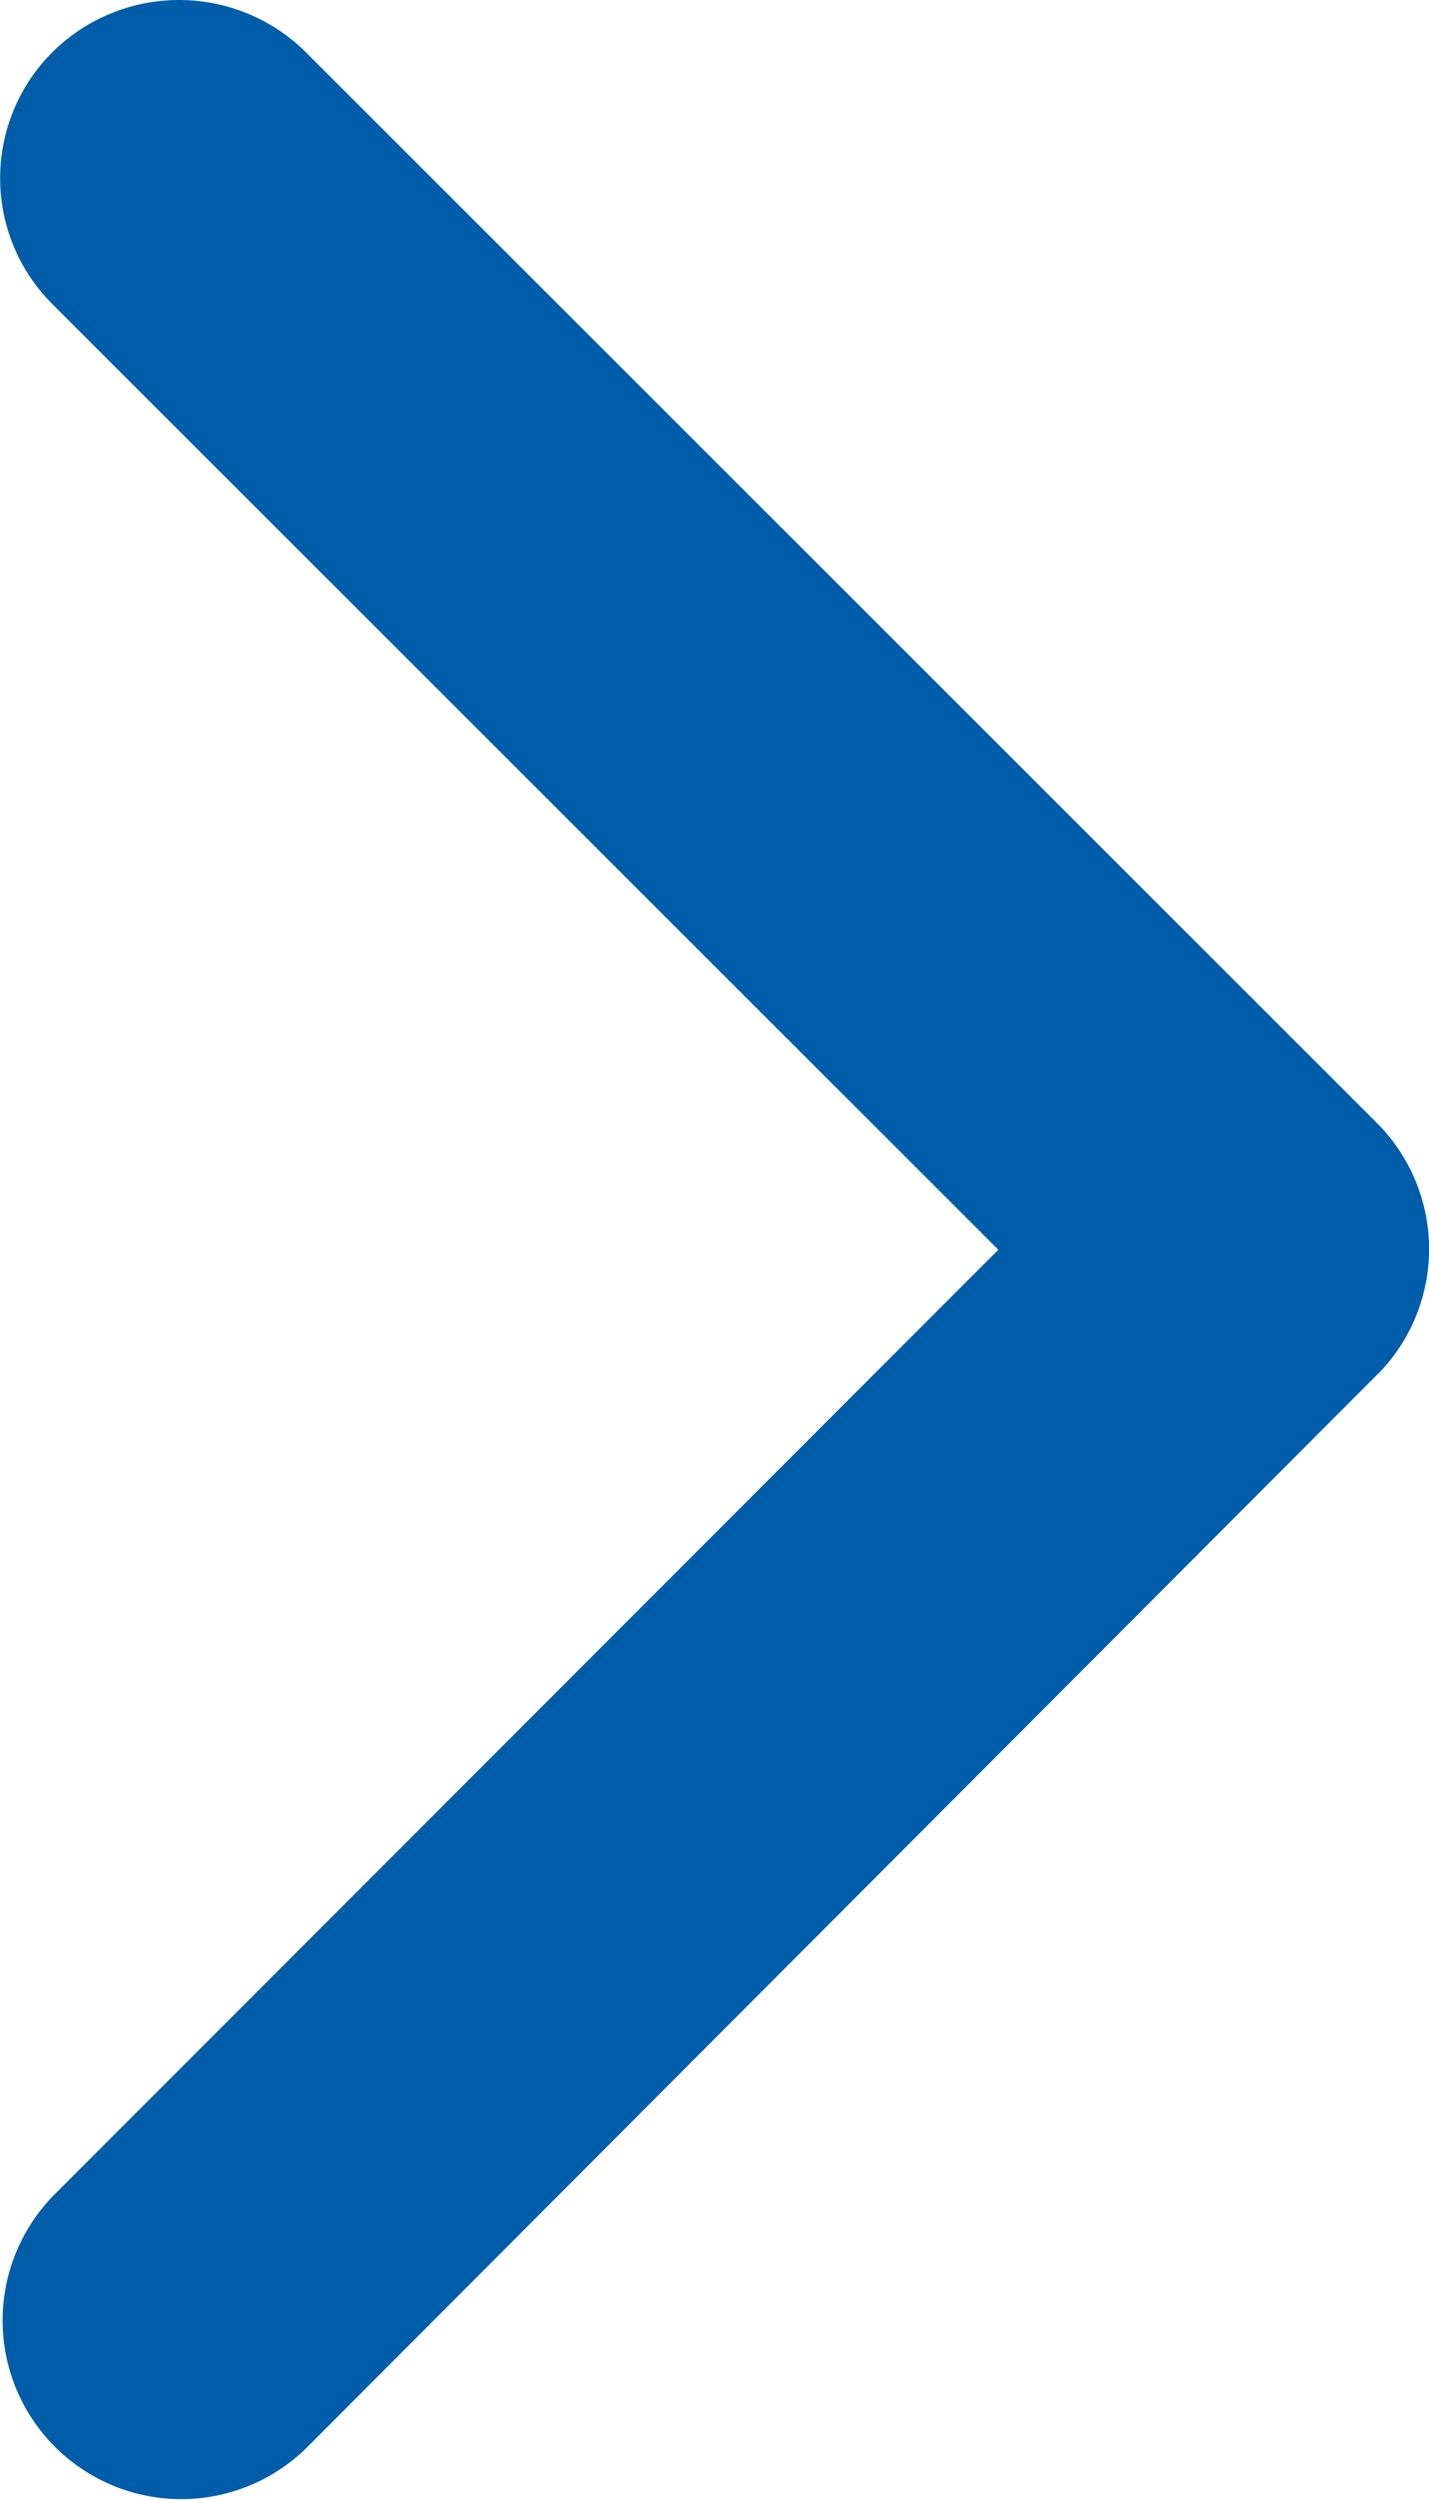 <svg xmlns="http://www.w3.org/2000/svg" width="14.294" height="25" viewBox="0 0 14.294 25">
  <path id="arrow-next" d="M21.232,18.692l-9.46-9.453a1.779,1.779,0,0,1,0-2.523,1.8,1.8,0,0,1,2.531,0L25.02,17.426a1.783,1.783,0,0,1,.052,2.464L14.309,30.675a1.787,1.787,0,0,1-2.531-2.523Z" transform="translate(-11.246 -6.196)" fill="#005daa"/>
</svg>
